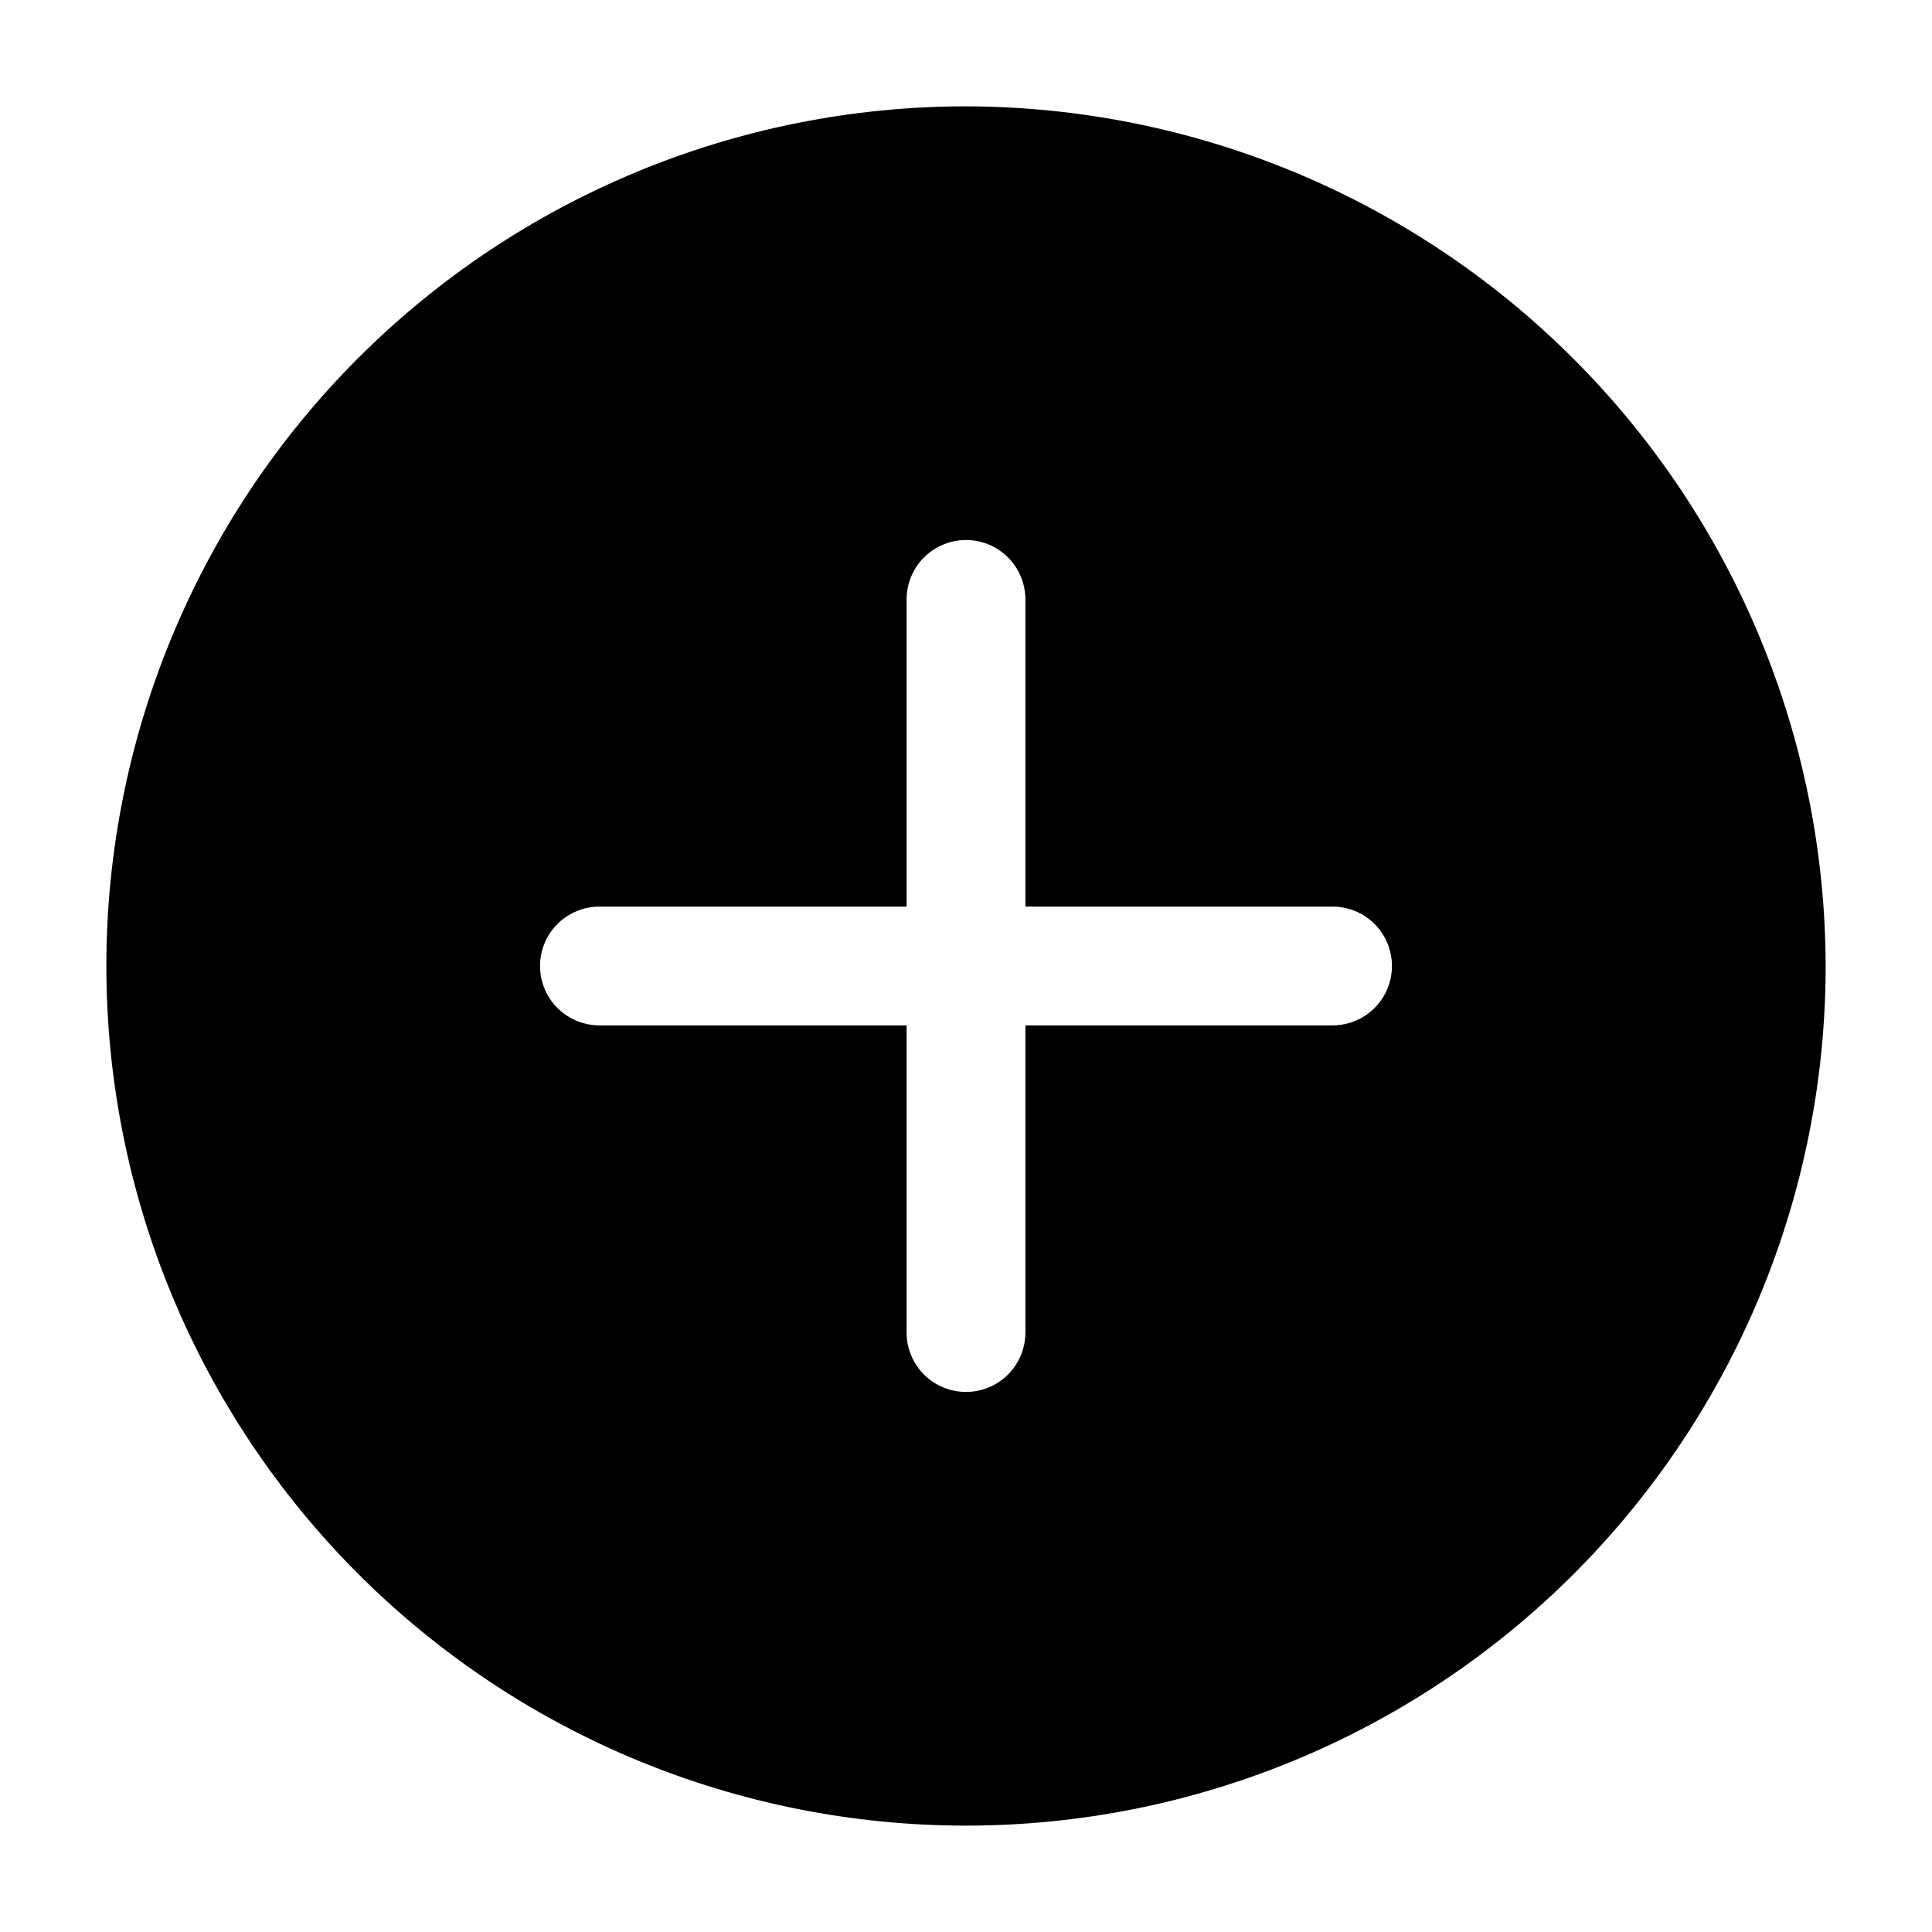 <?xml version="1.0" encoding="UTF-8"?>
<!-- Uploaded to: ICON Repo, www.svgrepo.com, Generator: ICON Repo Mixer Tools -->
<svg fill="#000000" width="800px" height="800px" version="1.1" viewBox="144 144 512 512" xmlns="http://www.w3.org/2000/svg">
 <path d="m400 172.18c-60.422 0-118.37 24-161.09 66.723-42.723 42.727-66.723 100.67-66.723 161.09 0 60.418 24 118.36 66.723 161.09 42.727 42.723 100.67 66.727 161.09 66.727 60.418 0 118.36-24.004 161.09-66.727 42.723-42.727 66.727-100.67 66.727-161.09-0.125-60.383-24.168-118.26-66.867-160.95-42.695-42.699-100.57-66.738-160.95-66.863zm97.141 243.56h-81.398v81.398c0 5.625-3 10.82-7.871 13.633s-10.875 2.812-15.746 0-7.871-8.008-7.871-13.633v-81.398h-81.395c-5.625 0-10.824-3-13.637-7.871s-2.812-10.875 0-15.746 8.012-7.871 13.637-7.871h81.395v-81.395c0-5.625 3-10.824 7.871-13.637s10.875-2.812 15.746 0 7.871 8.012 7.871 13.637v81.395h81.398c5.625 0 10.82 3 13.633 7.871s2.812 10.875 0 15.746-8.008 7.871-13.633 7.871z"/>
</svg>